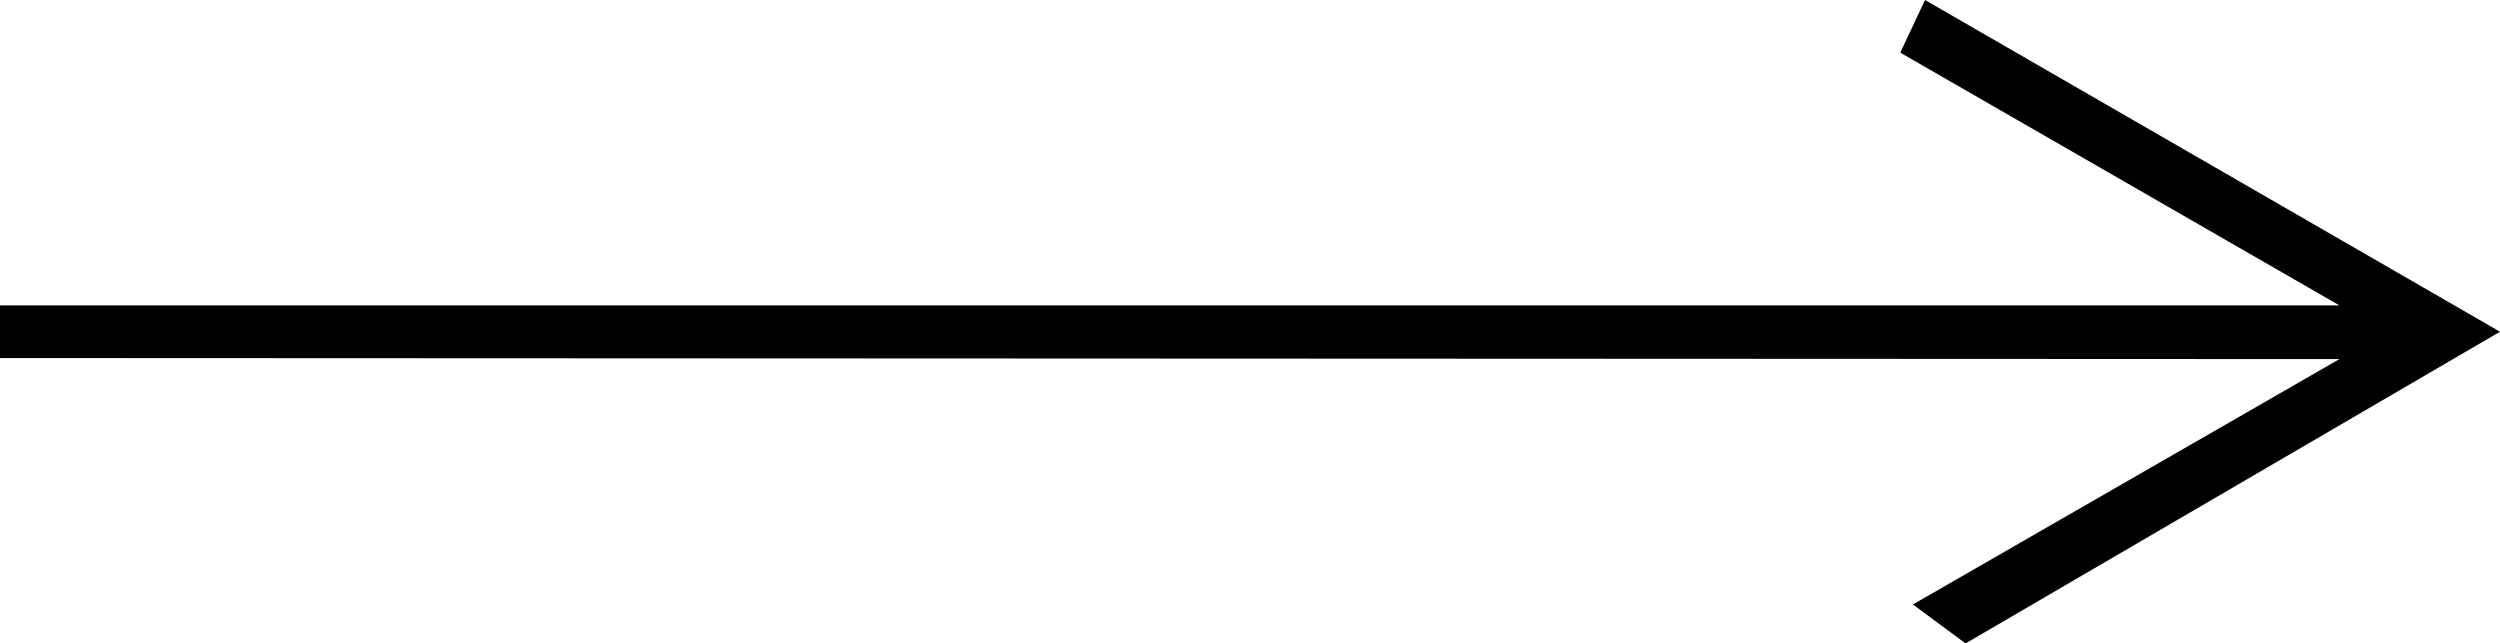 <svg xmlns="http://www.w3.org/2000/svg" viewBox="0 0 47.48 12.22"><defs><style>.cls-1{fill:#010101;fill-rule:evenodd;}</style></defs><g id="Layer_2" data-name="Layer 2"><g id="Layer_1-2" data-name="Layer 1"><path class="cls-1" d="M44.43,6.82l-8.1,4.66,1,.74L47.48,6.3,36.56,0l-.47,1,8.34,4.8H0v1Z"/></g></g></svg>